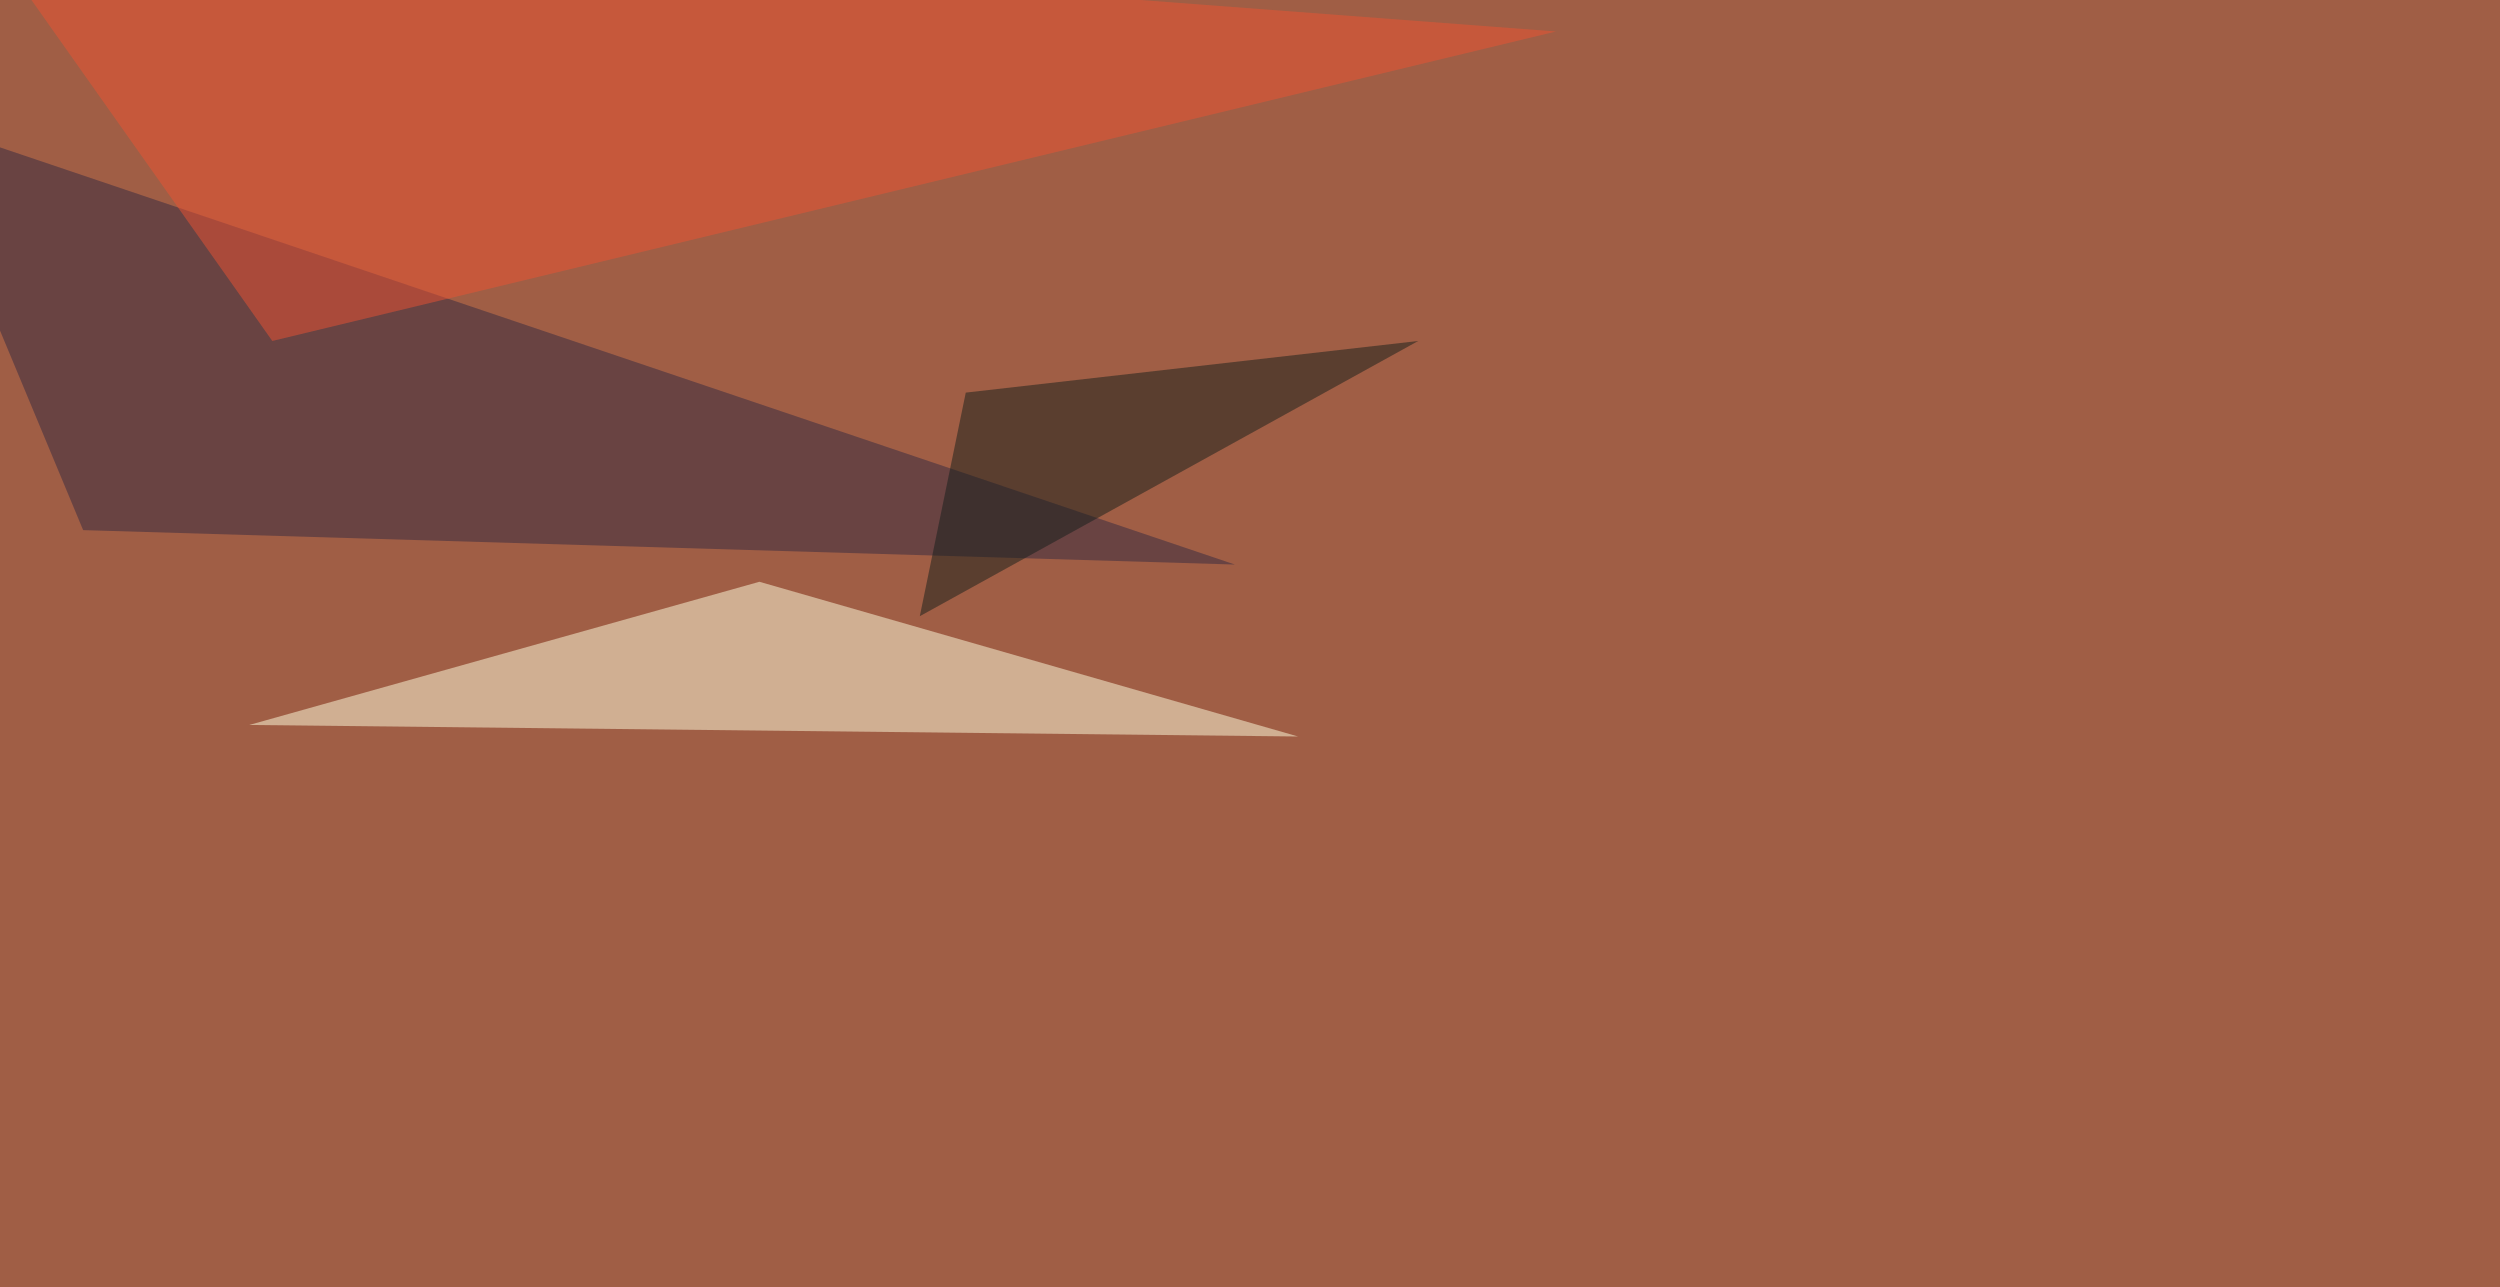 <svg xmlns="http://www.w3.org/2000/svg" width="1278" height="658" ><filter id="a"><feGaussianBlur stdDeviation="55"/></filter><rect width="100%" height="100%" fill="#a05e45"/><g filter="url(#a)"><g fill-opacity=".5"><path fill="#ffffe1" d="M663.6 376.5l-275.4-79.1-260.8 73.2z"/><path fill="#322841" d="M-45.4 60l676.7 228.6L42.5 271z"/><path fill="#ed5333" d="M139.2 174.3L795.4 16.1-16-45.4z"/><path fill="#141f1b" d="M493.7 200.7L725 174.3 470.2 315z"/></g></g></svg>